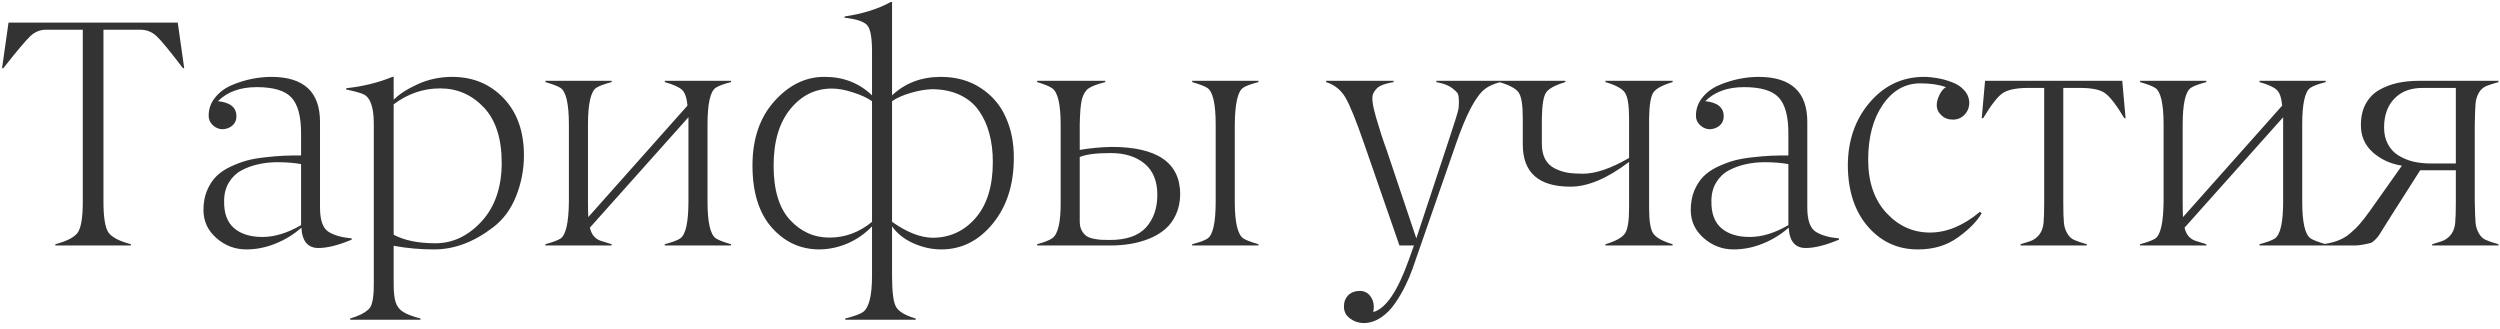 <?xml version="1.0" encoding="UTF-8"?> <svg xmlns="http://www.w3.org/2000/svg" width="387" height="51" viewBox="0 0 387 51" fill="none"><path d="M20.264 37.805V38H8.569V37.805C10.36 37.333 11.515 36.73 12.036 35.998C12.557 35.249 12.817 33.646 12.817 31.189V4.602H7.104C6.209 4.602 5.412 4.927 4.712 5.578C4.028 6.213 2.629 7.873 0.513 10.559H0.317L1.318 3.503H27.515L28.516 10.559H28.32C26.318 7.922 24.959 6.27 24.243 5.603C23.527 4.935 22.697 4.602 21.753 4.602H16.016V31.189C16.016 33.646 16.276 35.249 16.797 35.998C17.318 36.73 18.473 37.333 20.264 37.805ZM42.945 25.109C41.904 25.109 40.919 25.215 39.991 25.427C39.08 25.622 38.209 25.939 37.379 26.379C36.565 26.818 35.914 27.445 35.426 28.259C34.938 29.073 34.693 30.025 34.693 31.115C34.661 33.003 35.173 34.403 36.231 35.315C37.289 36.226 38.754 36.682 40.626 36.682C42.514 36.682 44.508 36.071 46.607 34.851V25.402C45.517 25.207 44.296 25.109 42.945 25.109ZM49.293 38.391C47.649 38.391 46.77 37.341 46.656 35.241C45.484 36.283 44.15 37.105 42.652 37.707C41.171 38.309 39.666 38.61 38.136 38.61C36.378 38.61 34.832 38.024 33.497 36.852C32.162 35.681 31.495 34.232 31.495 32.507C31.495 31.4 31.674 30.407 32.032 29.528C32.407 28.649 32.87 27.925 33.424 27.355C33.993 26.77 34.718 26.265 35.597 25.842C36.492 25.419 37.346 25.093 38.16 24.865C38.99 24.637 39.95 24.466 41.041 24.352C42.148 24.222 43.1 24.141 43.898 24.108C44.695 24.076 45.598 24.06 46.607 24.06V20.739C46.624 18.07 46.127 16.19 45.118 15.1C44.125 14.025 42.335 13.488 39.747 13.488C37.192 13.488 35.19 14.213 33.741 15.661C35.645 15.856 36.598 16.638 36.598 18.005C36.598 18.591 36.394 19.063 35.987 19.421C35.58 19.779 35.076 19.974 34.474 20.007C33.904 20.007 33.391 19.795 32.935 19.372C32.496 18.949 32.285 18.461 32.301 17.907C32.301 16.849 32.634 15.913 33.302 15.1C33.969 14.27 34.815 13.635 35.841 13.195C36.866 12.756 37.9 12.43 38.941 12.219C39.999 12.007 41.017 11.901 41.993 11.901C47.023 11.901 49.537 14.221 49.537 18.859V32.141C49.537 34.094 49.985 35.347 50.88 35.9C51.759 36.438 52.947 36.771 54.444 36.901V37.097C52.394 37.959 50.676 38.391 49.293 38.391ZM65.09 49.304V49.499H54.201V49.304C54.901 49.092 55.463 48.88 55.886 48.669C56.309 48.457 56.659 48.23 56.935 47.985C57.228 47.758 57.432 47.44 57.546 47.033C57.676 46.626 57.758 46.203 57.79 45.764C57.839 45.34 57.863 44.738 57.863 43.957V19.152C57.863 16.597 57.326 15.075 56.252 14.587C55.796 14.375 54.909 14.131 53.591 13.854V13.659C56.162 13.383 58.547 12.796 60.744 11.901H60.94V15.441C61.77 14.595 62.998 13.797 64.626 13.049C66.302 12.284 68.093 11.901 69.997 11.901C73.204 11.901 75.856 13 77.956 15.197C80.056 17.395 81.106 20.349 81.106 24.06C81.106 26.241 80.699 28.348 79.885 30.383C79.087 32.401 77.891 34.012 76.296 35.217C73.317 37.495 70.266 38.627 67.141 38.61C65.025 38.61 62.958 38.423 60.94 38.049V43.957C60.94 45.243 61.045 46.195 61.257 46.813C61.468 47.448 61.851 47.937 62.404 48.278C62.958 48.636 63.853 48.978 65.09 49.304ZM74.538 34.289C76.621 32.01 77.663 28.983 77.663 25.207C77.663 21.431 76.735 18.566 74.88 16.613C73.024 14.66 70.778 13.684 68.142 13.684C65.521 13.684 63.12 14.505 60.94 16.149V36.34C62.6 37.219 64.756 37.658 67.409 37.658C70.079 37.658 72.455 36.535 74.538 34.289ZM113.162 37.805V38H102.908V37.805C104.064 37.495 104.853 37.203 105.276 36.926C106.139 36.356 106.57 34.444 106.57 31.189V18.151L91.311 35.241C91.556 36.299 92.109 36.975 92.972 37.268C93.134 37.333 93.704 37.512 94.681 37.805V38H84.427V37.805C85.599 37.479 86.38 37.186 86.77 36.926C87.601 36.372 88.032 34.46 88.064 31.189V19.299C88.064 16.076 87.633 14.18 86.77 13.61C86.38 13.35 85.599 13.049 84.427 12.707V12.512H94.681V12.707C93.525 13.016 92.736 13.309 92.312 13.586C91.45 14.156 91.019 16.06 91.019 19.299V31.189C91.019 32.214 91.035 33.02 91.067 33.605L106.424 16.345C106.31 15.124 106.025 14.31 105.569 13.903C105.114 13.48 104.227 13.081 102.908 12.707V12.512H113.162V12.707C111.974 13.016 111.185 13.309 110.794 13.586C109.948 14.139 109.524 16.044 109.524 19.299V31.189C109.524 34.411 109.956 36.315 110.818 36.901C111.209 37.162 111.99 37.463 113.162 37.805ZM141.752 49.304V49.499H130.839V49.304C132.141 48.978 133.036 48.661 133.524 48.352C134.501 47.717 134.989 45.837 134.989 42.712V35.046C133.915 36.169 132.654 37.048 131.205 37.683C129.757 38.301 128.267 38.61 126.737 38.61C123.856 38.578 121.431 37.447 119.462 35.217C117.476 32.954 116.483 29.756 116.483 25.622C116.483 21.488 117.623 18.16 119.901 15.637C122.18 13.114 124.776 11.869 127.689 11.901C130.57 11.901 133.004 12.854 134.989 14.758V7.946C134.989 5.798 134.737 4.447 134.232 3.894C133.712 3.324 132.548 2.941 130.741 2.746V2.551C133.573 2.128 135.958 1.379 137.895 0.305H138.09V14.758C140.124 12.854 142.639 11.901 145.634 11.901C148.026 11.901 150.093 12.479 151.835 13.635C153.576 14.774 154.862 16.28 155.692 18.151C156.539 20.023 156.954 22.123 156.938 24.45C156.938 28.568 155.855 31.953 153.69 34.606C151.509 37.276 148.848 38.61 145.707 38.61C144.258 38.61 142.818 38.293 141.386 37.658C139.97 37.023 138.871 36.153 138.09 35.046V42.712C138.09 45.267 138.31 46.887 138.749 47.57C139.188 48.27 140.189 48.848 141.752 49.304ZM144.291 13.806C143.298 13.838 142.208 14.025 141.02 14.367C139.831 14.709 138.855 15.14 138.09 15.661V34.338C140.368 35.949 142.452 36.771 144.34 36.804C147.042 36.804 149.28 35.77 151.054 33.703C152.812 31.652 153.69 28.771 153.69 25.061C153.69 23.465 153.511 22.009 153.153 20.69C152.812 19.372 152.274 18.192 151.542 17.15C150.826 16.109 149.849 15.295 148.612 14.709C147.392 14.123 145.951 13.822 144.291 13.806ZM128.788 13.708C126.216 13.708 124.068 14.766 122.343 16.882C120.618 18.998 119.755 21.919 119.755 25.646C119.755 29.39 120.593 32.181 122.27 34.02C123.962 35.86 126.005 36.779 128.397 36.779C130.823 36.779 133.02 35.965 134.989 34.338V15.661C134.208 15.124 133.215 14.668 132.011 14.294C130.806 13.903 129.732 13.708 128.788 13.708ZM194.805 37.805V38H184.551V37.805C185.739 37.495 186.528 37.203 186.919 36.926C187.765 36.372 188.188 34.46 188.188 31.189V19.299C188.188 16.076 187.757 14.18 186.895 13.61C186.504 13.35 185.723 13.049 184.551 12.707V12.512H194.805V12.707C193.617 13.016 192.827 13.309 192.437 13.586C191.606 14.139 191.175 16.044 191.143 19.299V31.189C191.143 34.395 191.582 36.299 192.461 36.901C192.852 37.162 193.633 37.463 194.805 37.805ZM171.904 38H160.552V37.805C161.675 37.495 162.456 37.186 162.896 36.877C163.791 36.242 164.222 34.346 164.189 31.189V19.299C164.189 16.141 163.75 14.261 162.871 13.659C162.464 13.366 161.691 13.049 160.552 12.707V12.512H171.099V12.707C169.878 13.016 169.015 13.342 168.511 13.684C168.055 13.993 167.713 14.546 167.485 15.344C167.29 16.092 167.176 17.411 167.144 19.299V23.205C168.82 22.928 170.456 22.774 172.051 22.741C179.147 22.741 182.695 25.191 182.695 30.09C182.679 31.245 182.459 32.287 182.036 33.215C181.613 34.143 181.051 34.899 180.352 35.485C179.668 36.071 178.846 36.56 177.886 36.95C176.942 37.325 175.973 37.593 174.98 37.756C174.004 37.919 172.979 38 171.904 38ZM167.144 24.304V34.289C167.144 34.826 167.241 35.282 167.437 35.656C167.648 36.031 167.884 36.315 168.145 36.511C168.421 36.706 168.796 36.852 169.268 36.95C169.756 37.048 170.163 37.105 170.488 37.121C170.814 37.137 171.253 37.145 171.807 37.145C174.362 37.145 176.226 36.503 177.397 35.217C178.569 33.915 179.155 32.23 179.155 30.163C179.155 28.031 178.496 26.42 177.178 25.329C175.859 24.239 174.11 23.693 171.929 23.693C169.699 23.693 168.104 23.897 167.144 24.304ZM205.28 12.707V12.512H215.729V12.707C214.818 12.87 214.134 13.065 213.679 13.293C213.223 13.521 212.857 13.912 212.58 14.465C212.303 15.018 212.45 16.263 213.02 18.2C213.557 20.056 214.11 21.756 214.68 23.303L219.245 36.901L224.274 21.691C224.486 21.008 224.82 19.982 225.275 18.615C225.601 17.622 225.78 16.931 225.812 16.54C225.894 15.319 225.804 14.579 225.544 14.318C225.072 13.814 224.616 13.464 224.177 13.269C223.754 13.057 223.143 12.87 222.346 12.707V12.512H232.233V12.707C231.192 13 230.41 13.35 229.89 13.757C228.474 14.831 226.968 17.679 225.373 22.302L218.684 41.54C218.358 42.468 217.984 43.355 217.561 44.201C217.154 45.064 216.633 45.959 215.998 46.887C215.38 47.815 214.647 48.563 213.801 49.133C212.954 49.703 212.067 49.995 211.14 50.012C210.342 50.012 209.626 49.776 208.991 49.304C208.356 48.848 208.039 48.23 208.039 47.448C208.039 46.732 208.267 46.146 208.723 45.69C209.178 45.251 209.764 45.031 210.48 45.031C211.245 45.031 211.831 45.357 212.238 46.008C212.645 46.626 212.759 47.391 212.58 48.303C214.517 47.782 216.348 45.096 218.073 40.246L218.879 38H216.633L211.188 22.302C209.919 18.623 208.942 16.215 208.259 15.075C207.559 13.903 206.566 13.114 205.28 12.707ZM258.919 37.805V38H248.519V37.805C250.065 37.349 251.066 36.804 251.521 36.169C251.961 35.567 252.181 34.24 252.181 32.19V25.061C248.812 27.632 245.776 28.91 243.074 28.894C238.175 28.894 235.726 26.713 235.726 22.351V18.298C235.726 16.263 235.514 14.937 235.091 14.318C234.651 13.7 233.65 13.163 232.088 12.707V12.512H242.317V12.707C240.739 13.179 239.746 13.716 239.339 14.318C238.932 14.921 238.712 16.247 238.68 18.298V22.253C238.68 23.181 238.842 23.962 239.168 24.597C239.51 25.231 239.99 25.712 240.608 26.037C241.243 26.363 241.902 26.59 242.586 26.721C243.286 26.835 244.091 26.892 245.003 26.892C246.989 26.892 249.381 26.078 252.181 24.45V18.298C252.181 16.263 251.961 14.937 251.521 14.318C251.082 13.7 250.081 13.163 248.519 12.707V12.512H258.919V12.707C257.34 13.179 256.347 13.716 255.94 14.318C255.534 14.921 255.314 16.247 255.281 18.298V32.19C255.281 34.24 255.501 35.567 255.94 36.169C256.396 36.804 257.389 37.349 258.919 37.805ZM273.178 25.109C272.136 25.109 271.151 25.215 270.224 25.427C269.312 25.622 268.441 25.939 267.611 26.379C266.798 26.818 266.146 27.445 265.658 28.259C265.17 29.073 264.926 30.025 264.926 31.115C264.893 33.003 265.406 34.403 266.464 35.315C267.522 36.226 268.987 36.682 270.858 36.682C272.746 36.682 274.74 36.071 276.84 34.851V25.402C275.749 25.207 274.529 25.109 273.178 25.109ZM279.525 38.391C277.882 38.391 277.003 37.341 276.889 35.241C275.717 36.283 274.382 37.105 272.885 37.707C271.404 38.309 269.898 38.61 268.368 38.61C266.61 38.61 265.064 38.024 263.729 36.852C262.395 35.681 261.728 34.232 261.728 32.507C261.728 31.4 261.907 30.407 262.265 29.528C262.639 28.649 263.103 27.925 263.656 27.355C264.226 26.77 264.95 26.265 265.829 25.842C266.724 25.419 267.579 25.093 268.393 24.865C269.223 24.637 270.183 24.466 271.273 24.352C272.38 24.222 273.332 24.141 274.13 24.108C274.927 24.076 275.831 24.06 276.84 24.06V20.739C276.856 18.07 276.36 16.19 275.351 15.1C274.358 14.025 272.567 13.488 269.979 13.488C267.424 13.488 265.422 14.213 263.974 15.661C265.878 15.856 266.83 16.638 266.83 18.005C266.83 18.591 266.627 19.063 266.22 19.421C265.813 19.779 265.308 19.974 264.706 20.007C264.136 20.007 263.624 19.795 263.168 19.372C262.729 18.949 262.517 18.461 262.533 17.907C262.533 16.849 262.867 15.913 263.534 15.1C264.201 14.27 265.048 13.635 266.073 13.195C267.099 12.756 268.132 12.43 269.174 12.219C270.232 12.007 271.249 11.901 272.226 11.901C277.255 11.901 279.77 14.221 279.77 18.859V32.141C279.77 34.094 280.217 35.347 281.112 35.9C281.991 36.438 283.179 36.771 284.677 36.901V37.097C282.626 37.959 280.909 38.391 279.525 38.391ZM296.934 38.61C293.809 38.627 291.213 37.447 289.146 35.07C287.111 32.71 286.077 29.577 286.045 25.671C286.045 21.781 287.168 18.518 289.414 15.881C291.66 13.244 294.451 11.918 297.788 11.901C298.472 11.901 299.18 11.966 299.912 12.097C300.661 12.227 301.418 12.438 302.183 12.731C302.948 13.008 303.574 13.423 304.062 13.977C304.567 14.53 304.827 15.173 304.844 15.905C304.844 16.621 304.6 17.24 304.111 17.761C303.623 18.265 303.021 18.518 302.305 18.518C301.572 18.518 300.978 18.29 300.522 17.834C299.676 17.085 299.578 16.035 300.229 14.685C300.506 14.115 300.84 13.716 301.23 13.488C300.156 13.098 298.838 12.902 297.275 12.902C294.915 12.902 292.979 14.001 291.465 16.198C289.951 18.395 289.194 21.236 289.194 24.719C289.194 28.186 290.138 30.936 292.026 32.971C293.898 34.989 296.144 35.998 298.765 35.998C301.353 35.998 303.924 34.932 306.479 32.8L306.772 32.995C306.04 34.265 304.811 35.518 303.086 36.755C301.361 37.992 299.31 38.61 296.934 38.61ZM323.033 37.805V38H312.779V37.805C313.788 37.512 314.415 37.3 314.659 37.17C315.668 36.633 316.23 35.738 316.344 34.484C316.409 33.817 316.441 32.718 316.441 31.189V13.61H313.829C312.071 13.627 310.802 13.895 310.021 14.416C309.256 14.921 308.246 16.215 306.993 18.298H306.773L307.286 12.512H328.526L329.039 18.298H328.844C327.607 16.231 326.598 14.929 325.816 14.392C325.068 13.871 323.79 13.61 321.983 13.61H319.396V31.189C319.396 32.718 319.428 33.817 319.493 34.484C319.542 35.054 319.713 35.599 320.006 36.12C320.299 36.641 320.681 36.991 321.153 37.17C321.544 37.349 322.171 37.56 323.033 37.805ZM360.021 37.805V38H349.768V37.805C350.923 37.495 351.713 37.203 352.136 36.926C352.998 36.356 353.43 34.444 353.43 31.189V18.151L338.171 35.241C338.415 36.299 338.968 36.975 339.831 37.268C339.994 37.333 340.563 37.512 341.54 37.805V38H331.286V37.805C332.458 37.479 333.239 37.186 333.63 36.926C334.46 36.372 334.891 34.46 334.924 31.189V19.299C334.924 16.076 334.493 14.18 333.63 13.61C333.239 13.35 332.458 13.049 331.286 12.707V12.512H341.54V12.707C340.384 13.016 339.595 13.309 339.172 13.586C338.309 14.156 337.878 16.06 337.878 19.299V31.189C337.878 32.214 337.894 33.02 337.927 33.605L353.283 16.345C353.169 15.124 352.884 14.31 352.429 13.903C351.973 13.48 351.086 13.081 349.768 12.707V12.512H360.021V12.707C358.833 13.016 358.044 13.309 357.653 13.586C356.807 14.139 356.384 16.044 356.384 19.299V31.189C356.384 34.411 356.815 36.315 357.678 36.901C358.068 37.162 358.85 37.463 360.021 37.805ZM376.062 25.305H380.164V13.61H375.013C373.157 13.61 371.701 14.164 370.643 15.271C369.585 16.377 369.056 17.866 369.056 19.738C369.056 20.715 369.251 21.569 369.642 22.302C370.032 23.034 370.561 23.612 371.229 24.035C371.912 24.458 372.653 24.776 373.45 24.987C374.264 25.183 375.135 25.288 376.062 25.305ZM386.756 37.805V38H376.502V37.805C377.511 37.512 378.138 37.3 378.382 37.17C379.391 36.633 379.952 35.738 380.066 34.484C380.132 33.817 380.164 32.718 380.164 31.189V26.355H374.646L370.057 33.557C368.999 35.233 368.453 36.104 368.421 36.169C368.307 36.397 368.095 36.673 367.786 36.999C367.493 37.308 367.233 37.512 367.005 37.609C365.914 37.87 365.109 38 364.588 38H359.559V37.805C360.438 37.691 361.219 37.504 361.902 37.243C362.602 36.983 363.237 36.608 363.807 36.12C364.393 35.632 364.897 35.135 365.32 34.631C365.76 34.126 366.272 33.467 366.858 32.653L371.814 25.646C370.057 25.37 368.551 24.678 367.298 23.571C366.061 22.448 365.451 21.04 365.467 19.348C365.467 18.094 365.711 17.012 366.199 16.101C366.704 15.173 367.387 14.457 368.25 13.952C369.129 13.448 370.073 13.081 371.082 12.854C372.107 12.626 373.214 12.512 374.402 12.512H386.756V12.707C385.763 13 385.136 13.204 384.876 13.317C384.388 13.529 383.997 13.887 383.704 14.392C383.427 14.896 383.265 15.441 383.216 16.027C383.167 16.581 383.126 17.671 383.094 19.299V31.189C383.126 32.832 383.167 33.931 383.216 34.484C383.265 35.054 383.436 35.599 383.729 36.12C384.021 36.641 384.404 36.991 384.876 37.17C385.267 37.349 385.893 37.56 386.756 37.805Z" fill="#333333"></path></svg> 